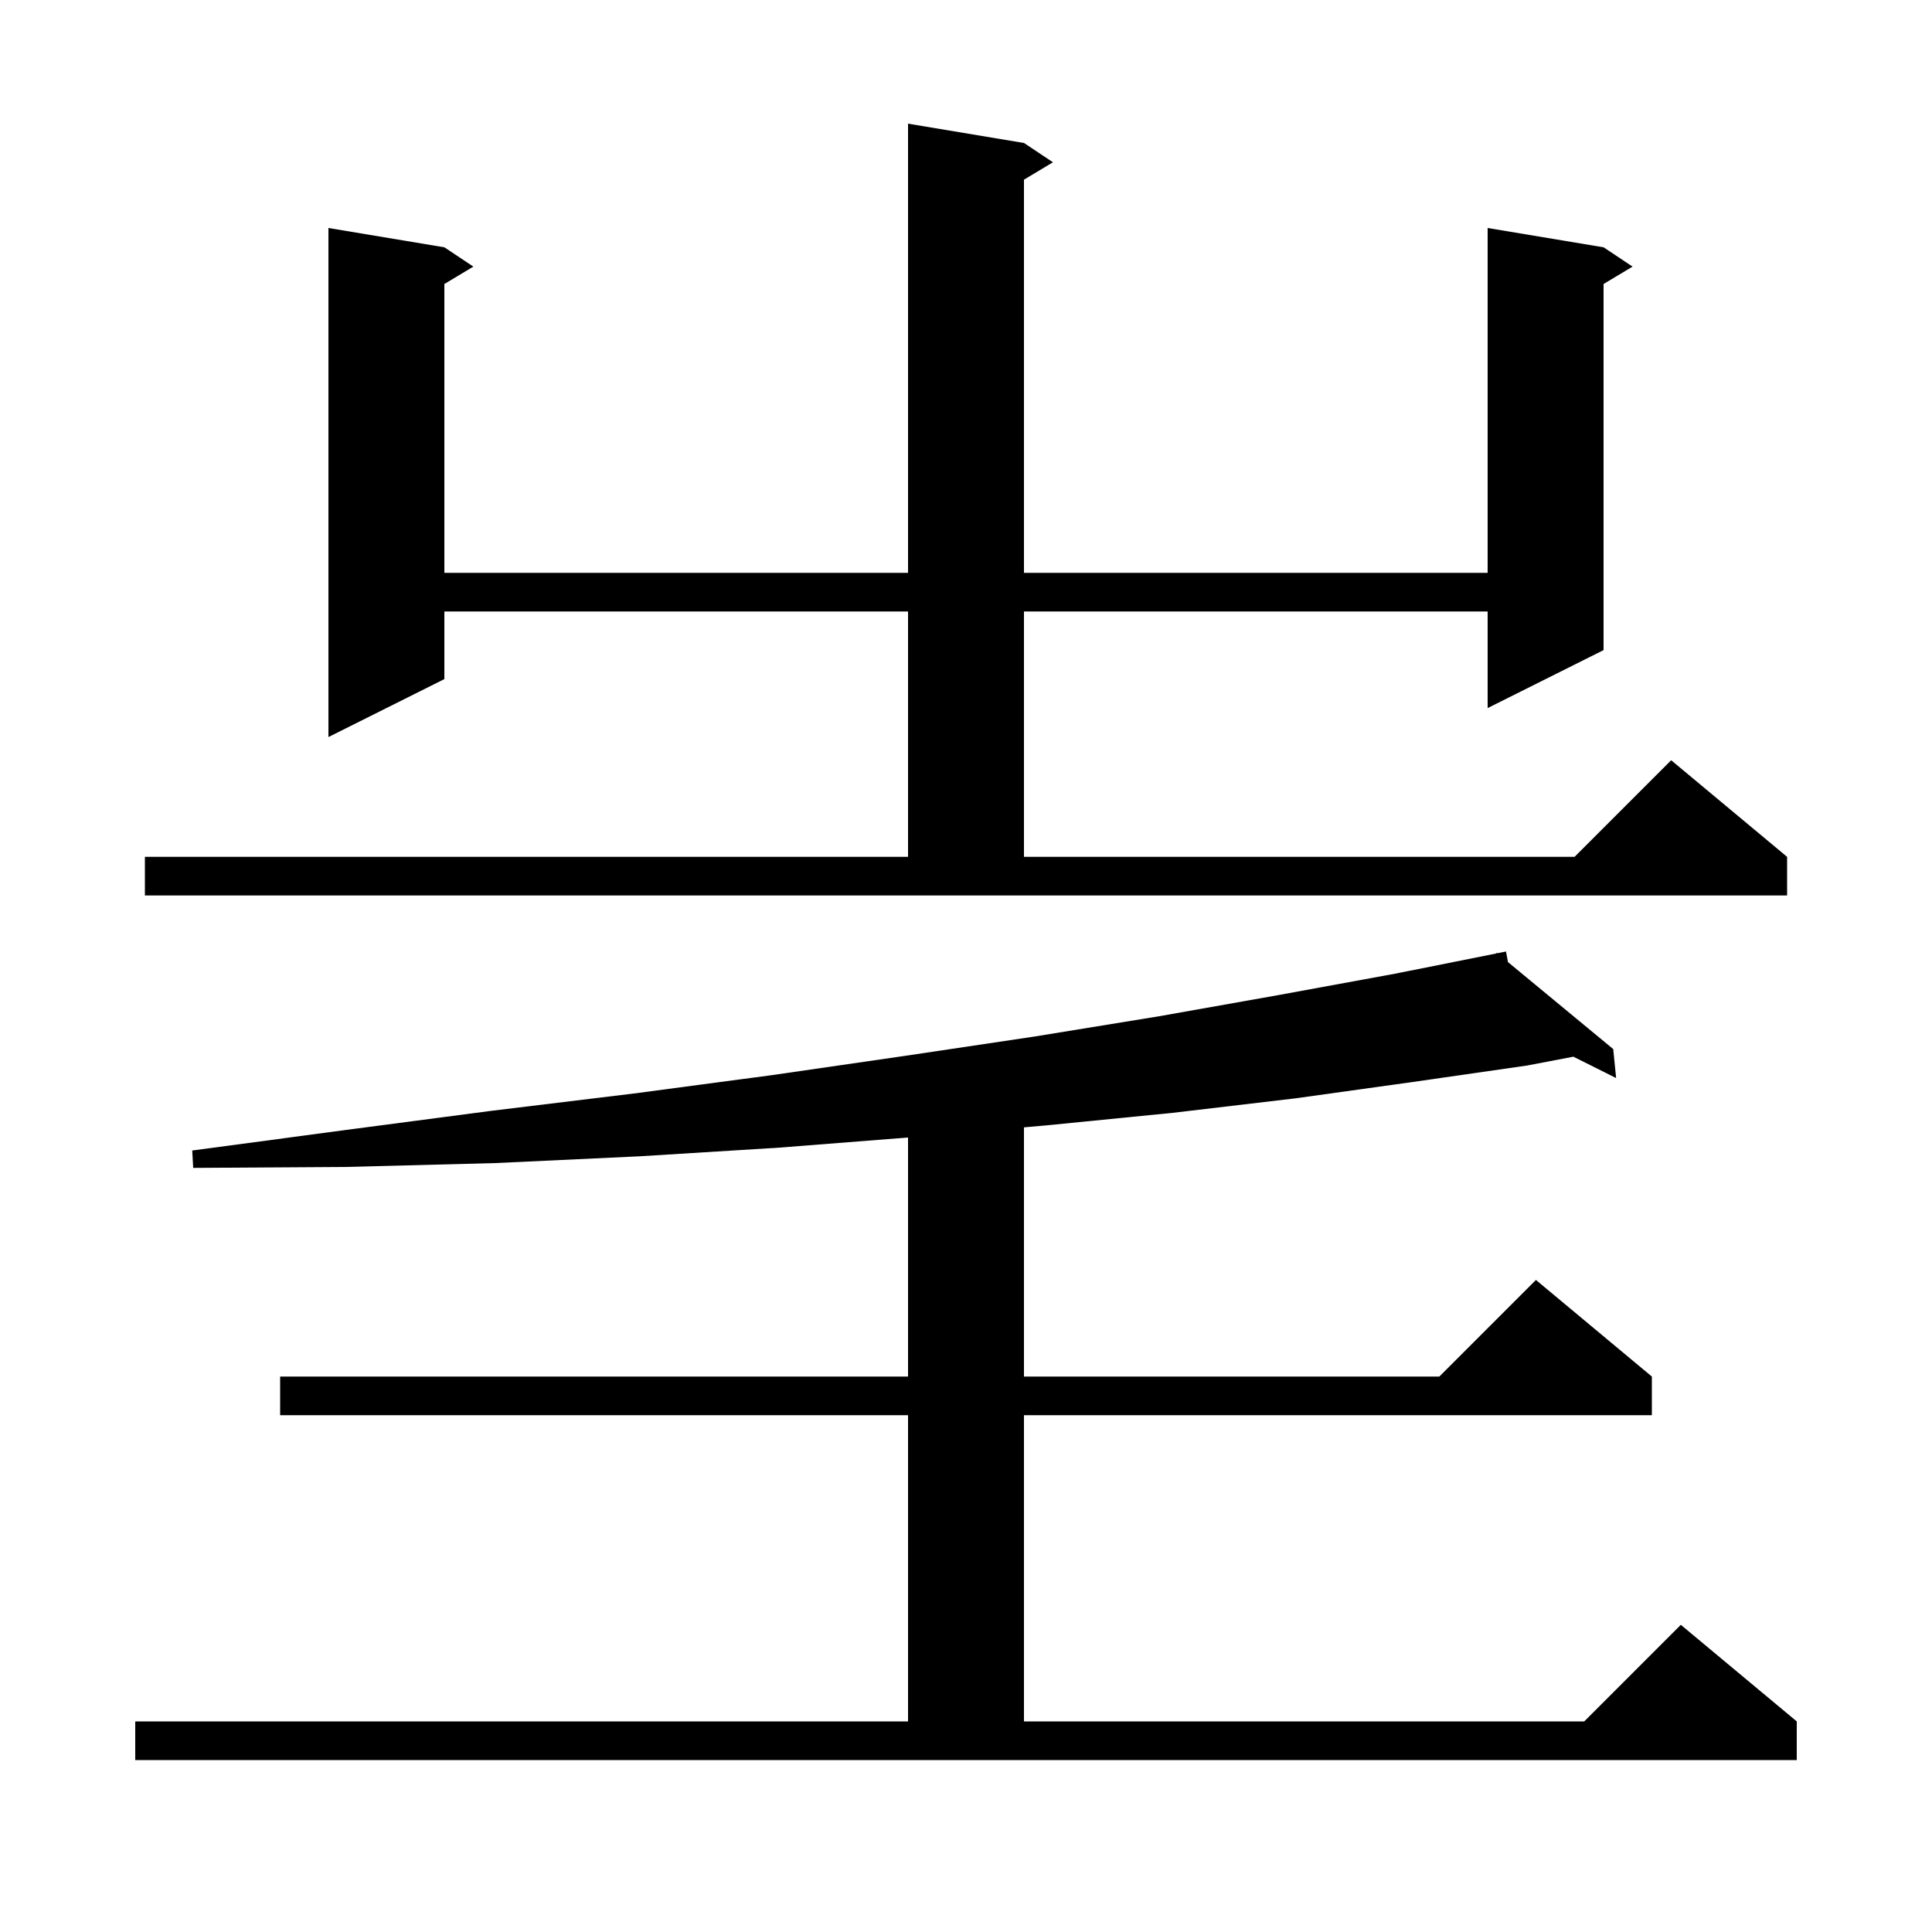 <svg xmlns="http://www.w3.org/2000/svg" xmlns:xlink="http://www.w3.org/1999/xlink" version="1.1" baseProfile="full" viewBox="0 0 200 200" width="200" height="200"><g fill="currentColor"><path d="M 14.0 178.2 L 94.0 178.2 L 94.0 146.5 L 29.0 146.5 L 29.0 142.5 L 94.0 142.5 L 94.0 117.755 L 80.7 118.8 L 66.2 119.7 L 51.3 120.4 L 35.9 120.8 L 20.0 120.9 L 19.9 119.1 L 35.6 117.0 L 50.8 115.0 L 65.6 113.2 L 79.9 111.3 L 93.7 109.3 L 107.1 107.3 L 120.0 105.2 L 132.4 103.0 L 144.4 100.8 L 154.926 98.695 L 154.9 98.6 L 154.997 98.681 L 155.9 98.5 L 156.104 99.595 L 167.0 108.6 L 167.3 111.6 L 162.876 109.388 L 158.1 110.3 L 146.3 112.0 L 134.1 113.7 L 121.4 115.2 L 108.3 116.5 L 106.0 116.703 L 106.0 142.5 L 149.0 142.5 L 159.0 132.5 L 171.0 142.5 L 171.0 146.5 L 106.0 146.5 L 106.0 178.2 L 164.0 178.2 L 174.0 168.2 L 186.0 178.2 L 186.0 182.2 L 14.0 182.2 Z M 15.0 88.7 L 94.0 88.7 L 94.0 63.3 L 46.0 63.3 L 46.0 70.3 L 34.0 76.3 L 34.0 23.6 L 46.0 25.6 L 49.0 27.6 L 46.0 29.4 L 46.0 59.3 L 94.0 59.3 L 94.0 12.8 L 106.0 14.8 L 109.0 16.8 L 106.0 18.6 L 106.0 59.3 L 154.0 59.3 L 154.0 23.6 L 166.0 25.6 L 169.0 27.6 L 166.0 29.4 L 166.0 67.3 L 154.0 73.3 L 154.0 63.3 L 106.0 63.3 L 106.0 88.7 L 163.0 88.7 L 173.0 78.7 L 185.0 88.7 L 185.0 92.7 L 15.0 92.7 Z "/></g></svg>